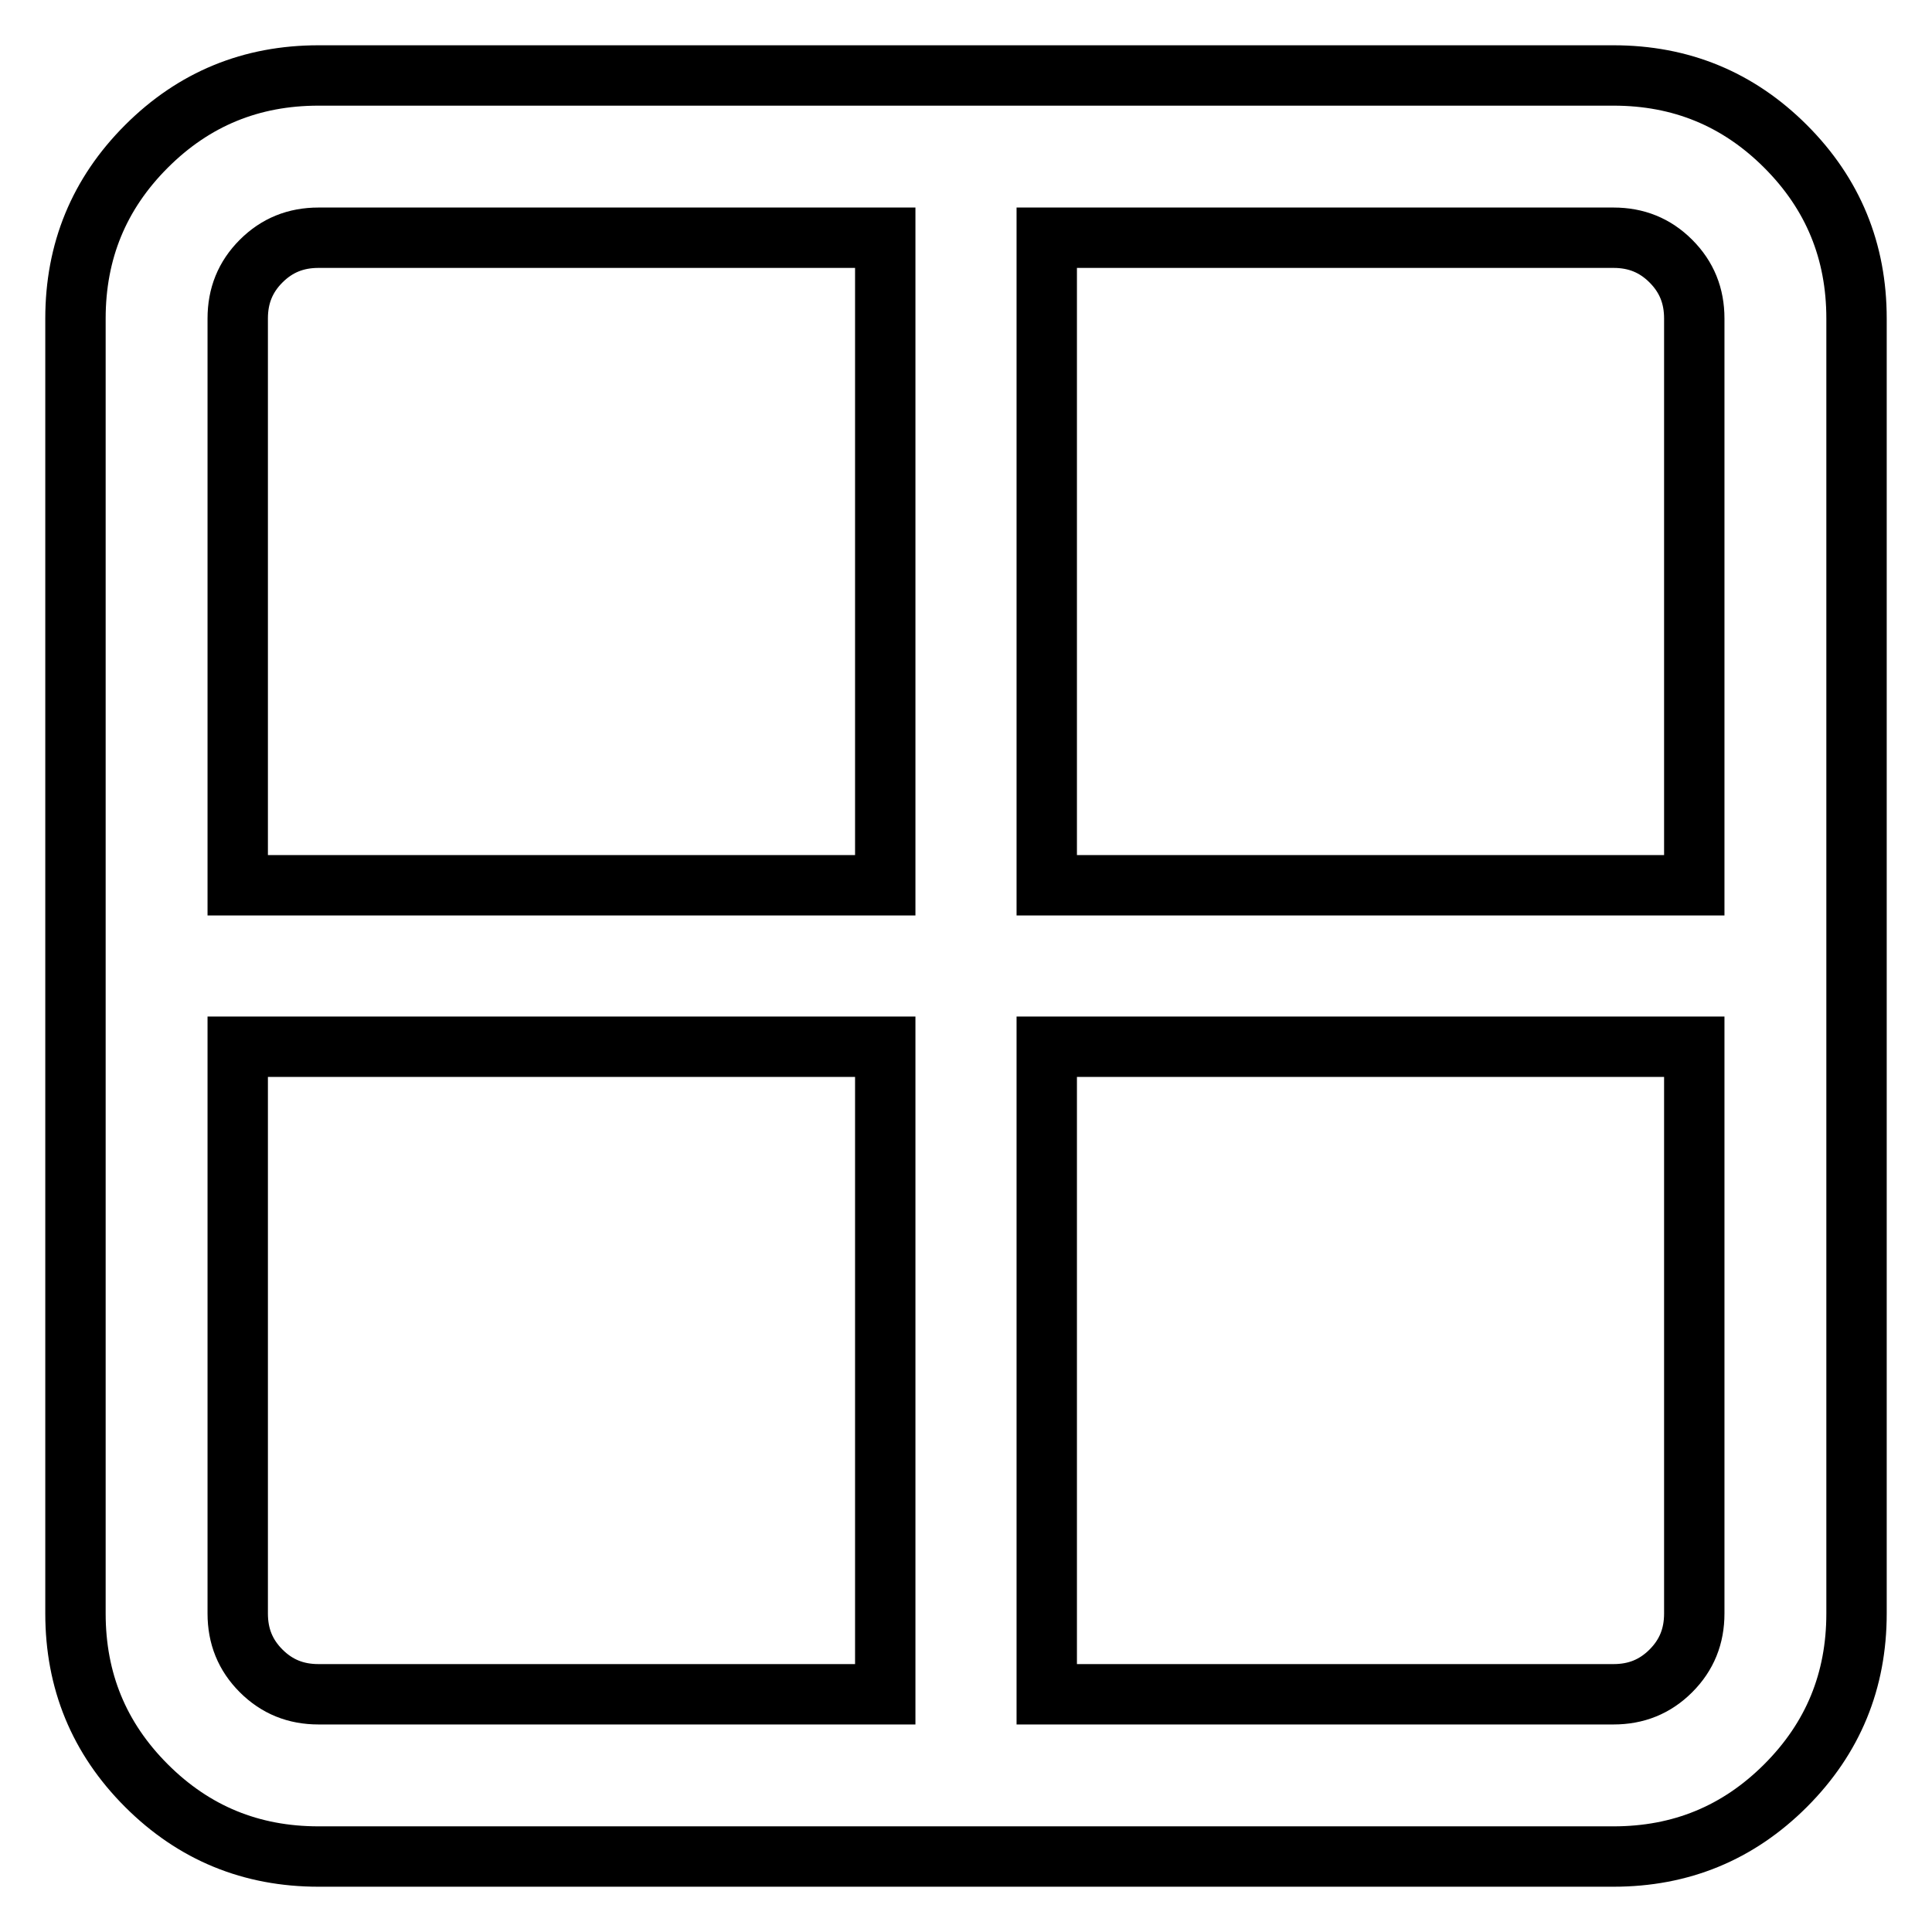 <?xml version="1.0" encoding="utf-8"?>
<!-- Svg Vector Icons : http://www.onlinewebfonts.com/icon -->
<!DOCTYPE svg PUBLIC "-//W3C//DTD SVG 1.1//EN" "http://www.w3.org/Graphics/SVG/1.1/DTD/svg11.dtd">
<svg version="1.1" xmlns="http://www.w3.org/2000/svg" xmlns:xlink="http://www.w3.org/1999/xlink" x="0px" y="0px" viewBox="0 0 256 256" enable-background="new 0 0 256 256" xml:space="preserve">
<g> <path stroke-width="8" fill-opacity="0" stroke="#000000"  d="M42.2,10h171.6c8.9,0,16.5,3.1,22.8,9.4c6.3,6.3,9.4,13.9,9.4,22.8v171.6c0,8.9-3.1,16.5-9.4,22.8 s-13.9,9.4-22.8,9.4H42.2c-8.9,0-16.5-3.1-22.8-9.4c-6.3-6.3-9.4-13.9-9.4-22.8V42.2c0-8.9,3.1-16.5,9.4-22.8 C25.7,13.1,33.3,10,42.2,10z M117.3,224.5v-85.8H31.5v75.1c0,3,1,5.5,3.1,7.6c2.1,2.1,4.6,3.1,7.6,3.1L117.3,224.5L117.3,224.5z  M117.3,117.3V31.5H42.2c-3,0-5.5,1-7.6,3.1s-3.1,4.6-3.1,7.6v75.1L117.3,117.3L117.3,117.3z M224.5,213.8v-75.1h-85.8v85.8h75.1 c3,0,5.5-1,7.6-3.1S224.5,216.8,224.5,213.8L224.5,213.8z M213.8,31.5h-75.1v85.8h85.8V42.2c0-3-1-5.5-3.1-7.6 S216.8,31.5,213.8,31.5L213.8,31.5z"/></g>
</svg>